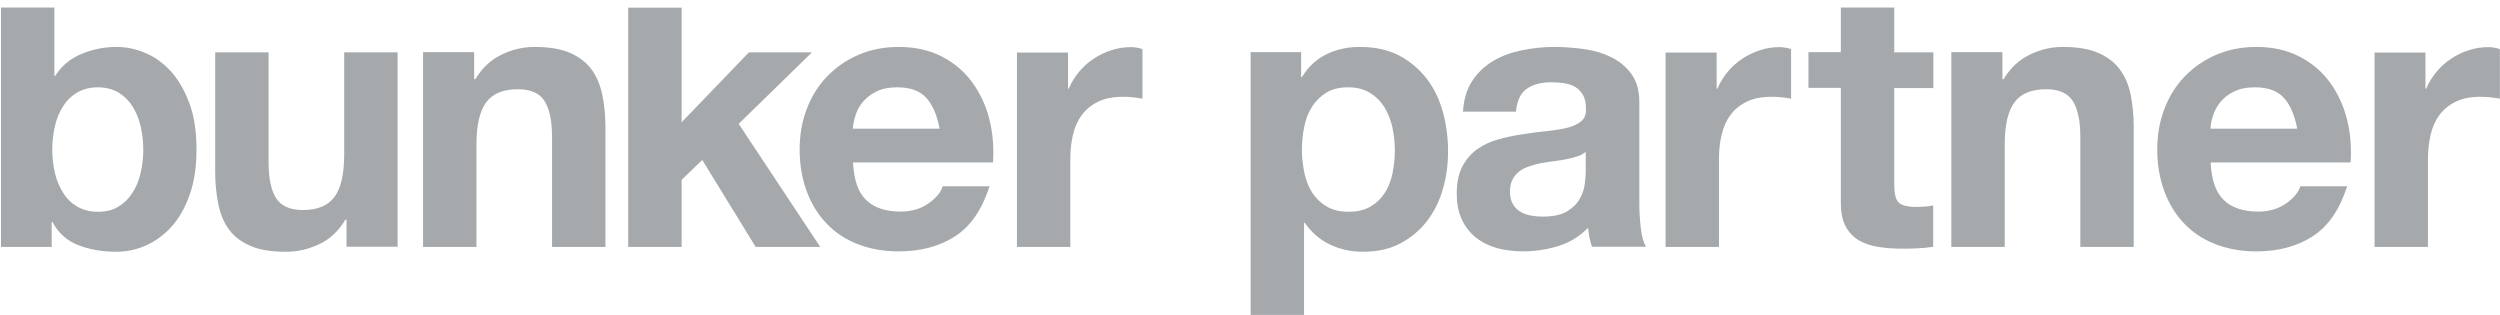 <svg width="127" height="16" viewBox="0 0 127 16" fill="none" xmlns="http://www.w3.org/2000/svg">
<path fill-rule="evenodd" clip-rule="evenodd" d="M116.699 6.536H112.292C112.301 6.34 112.34 6.124 112.419 5.888C112.487 5.643 112.615 5.417 112.781 5.201C112.958 4.985 113.183 4.799 113.467 4.661C113.751 4.514 114.113 4.436 114.544 4.436C115.21 4.436 115.7 4.612 116.023 4.975C116.347 5.329 116.572 5.859 116.699 6.546V6.536ZM47.732 6.536H43.324C43.334 6.34 43.383 6.124 43.452 5.888C43.52 5.643 43.638 5.417 43.814 5.201C43.99 4.985 44.216 4.799 44.5 4.661C44.784 4.514 45.146 4.436 45.577 4.436C46.243 4.436 46.733 4.612 47.056 4.975C47.38 5.329 47.605 5.859 47.732 6.546V6.536ZM68.507 10.758C68.077 10.758 67.704 10.669 67.401 10.493C67.097 10.316 66.852 10.08 66.666 9.796C66.48 9.511 66.353 9.177 66.264 8.794C66.186 8.411 66.137 8.019 66.137 7.626C66.137 7.233 66.176 6.821 66.255 6.438C66.333 6.055 66.46 5.722 66.647 5.427C66.833 5.133 67.078 4.897 67.371 4.71C67.675 4.524 68.037 4.436 68.488 4.436C68.939 4.436 69.281 4.534 69.585 4.71C69.889 4.897 70.133 5.133 70.32 5.437C70.506 5.731 70.643 6.075 70.731 6.458C70.809 6.841 70.858 7.233 70.858 7.626C70.858 8.019 70.819 8.411 70.741 8.794C70.662 9.177 70.535 9.511 70.349 9.796C70.163 10.08 69.928 10.316 69.624 10.493C69.32 10.669 68.948 10.758 68.507 10.758ZM7.279 7.606C7.279 8.019 7.23 8.411 7.141 8.794C7.053 9.177 6.916 9.511 6.72 9.805C6.534 10.1 6.289 10.336 6.005 10.502C5.721 10.679 5.369 10.758 4.967 10.758C4.565 10.758 4.232 10.669 3.938 10.502C3.645 10.336 3.4 10.1 3.214 9.805C3.028 9.511 2.881 9.177 2.792 8.794C2.704 8.411 2.655 8.019 2.655 7.606C2.655 7.194 2.704 6.782 2.792 6.399C2.881 6.016 3.018 5.682 3.214 5.388C3.4 5.093 3.645 4.858 3.938 4.691C4.232 4.524 4.575 4.436 4.967 4.436C5.359 4.436 5.721 4.524 6.005 4.691C6.289 4.867 6.534 5.093 6.72 5.388C6.906 5.682 7.053 6.016 7.141 6.399C7.23 6.782 7.279 7.184 7.279 7.606ZM80.565 7.705C80.448 7.803 80.311 7.891 80.134 7.94C79.958 7.999 79.782 8.048 79.576 8.087C79.38 8.127 79.174 8.156 78.959 8.186C78.743 8.215 78.528 8.245 78.312 8.284C78.107 8.323 77.911 8.372 77.715 8.441C77.519 8.5 77.343 8.588 77.196 8.696C77.049 8.804 76.931 8.942 76.843 9.108C76.755 9.275 76.706 9.482 76.706 9.737C76.706 9.992 76.755 10.188 76.843 10.345C76.931 10.512 77.049 10.64 77.206 10.738C77.353 10.836 77.539 10.905 77.734 10.944C77.94 10.983 78.146 11.003 78.361 11.003C78.9 11.003 79.311 10.915 79.605 10.738C79.899 10.561 80.115 10.345 80.252 10.1C80.389 9.855 80.477 9.599 80.507 9.344C80.536 9.089 80.555 8.883 80.555 8.735V7.724L80.565 7.705ZM84.611 2.659V12.544H87.324V8.087C87.324 7.646 87.363 7.224 87.461 6.841C87.549 6.458 87.696 6.124 87.912 5.839C88.117 5.555 88.401 5.329 88.744 5.162C89.087 4.995 89.508 4.917 90.008 4.917C90.174 4.917 90.341 4.926 90.527 4.946C90.703 4.966 90.86 4.985 90.987 5.015V2.492C90.772 2.423 90.576 2.394 90.4 2.394C90.057 2.394 89.724 2.443 89.41 2.551C89.097 2.649 88.793 2.796 88.509 2.983C88.225 3.169 87.98 3.395 87.765 3.65C87.549 3.915 87.373 4.19 87.246 4.504H87.206V2.668H84.63L84.611 2.659ZM51.66 2.659V12.544H54.373V8.087C54.373 7.646 54.412 7.224 54.51 6.841C54.599 6.458 54.745 6.124 54.961 5.839C55.167 5.555 55.451 5.329 55.794 5.162C56.136 4.995 56.558 4.917 57.057 4.917C57.224 4.917 57.39 4.926 57.576 4.946C57.753 4.966 57.909 4.985 58.037 5.015V2.492C57.821 2.423 57.625 2.394 57.449 2.394C57.106 2.394 56.773 2.443 56.46 2.551C56.146 2.649 55.843 2.796 55.559 2.983C55.274 3.169 55.029 3.395 54.814 3.65C54.599 3.915 54.422 4.19 54.295 4.504H54.256V2.668H51.68L51.66 2.659ZM99.127 2.659V12.544H101.84V7.361C101.84 6.35 102.007 5.633 102.34 5.191C102.673 4.75 103.202 4.534 103.946 4.534C104.593 4.534 105.043 4.73 105.298 5.133C105.553 5.535 105.68 6.144 105.68 6.959V12.544H108.393V6.458C108.393 5.849 108.334 5.29 108.236 4.789C108.129 4.288 107.942 3.856 107.668 3.503C107.404 3.15 107.032 2.875 106.571 2.678C106.111 2.482 105.513 2.384 104.788 2.384C104.211 2.384 103.652 2.511 103.114 2.776C102.565 3.042 102.124 3.454 101.781 4.023H101.723V2.649H99.147L99.127 2.659ZM21.491 2.659V12.544H24.204V7.361C24.204 6.35 24.371 5.633 24.704 5.191C25.037 4.75 25.566 4.534 26.31 4.534C26.957 4.534 27.407 4.73 27.662 5.133C27.917 5.535 28.044 6.144 28.044 6.959V12.544H30.757V6.458C30.757 5.849 30.699 5.29 30.591 4.789C30.483 4.288 30.297 3.856 30.032 3.503C29.768 3.15 29.396 2.875 28.936 2.678C28.475 2.482 27.878 2.384 27.153 2.384C26.585 2.384 26.017 2.511 25.478 2.776C24.929 3.042 24.488 3.454 24.146 4.023H24.087V2.649H21.511L21.491 2.659ZM120.627 2.659V12.544H123.34V8.087C123.34 7.646 123.389 7.224 123.477 6.841C123.566 6.458 123.713 6.124 123.928 5.839C124.134 5.555 124.418 5.329 124.761 5.162C125.103 4.995 125.525 4.917 126.014 4.917C126.181 4.917 126.347 4.926 126.534 4.946C126.71 4.966 126.867 4.985 126.994 5.015V2.492C126.778 2.423 126.583 2.394 126.406 2.394C126.063 2.394 125.73 2.443 125.417 2.551C125.094 2.649 124.8 2.796 124.516 2.983C124.232 3.169 123.987 3.395 123.771 3.65C123.556 3.915 123.38 4.19 123.252 4.504H123.213V2.668H120.637L120.627 2.659ZM31.913 0.391V12.544H34.626V9.138L35.675 8.127L38.388 12.544H41.669L37.526 6.291L41.248 2.659H38.045L34.626 6.212V0.391H31.913ZM96.228 0.381H93.514V2.649H91.869V4.465H93.514V10.296C93.514 10.797 93.593 11.19 93.759 11.504C93.926 11.808 94.151 12.044 94.435 12.211C94.719 12.377 95.052 12.486 95.424 12.544C95.797 12.603 96.198 12.633 96.619 12.633C96.884 12.633 97.158 12.633 97.442 12.613C97.726 12.603 97.981 12.574 98.206 12.535V10.434C98.079 10.463 97.942 10.483 97.805 10.493C97.667 10.502 97.52 10.512 97.364 10.512C96.903 10.512 96.6 10.434 96.453 10.287C96.296 10.129 96.228 9.825 96.228 9.374V4.475H98.216V2.659H96.228V0.381ZM43.324 8.254H50.445C50.494 7.489 50.436 6.762 50.259 6.055C50.083 5.358 49.789 4.73 49.388 4.18C48.986 3.631 48.477 3.199 47.85 2.875C47.223 2.551 46.498 2.384 45.656 2.384C44.901 2.384 44.226 2.521 43.608 2.786C42.991 3.051 42.462 3.424 42.012 3.886C41.571 4.347 41.218 4.907 40.983 5.535C40.739 6.173 40.621 6.86 40.621 7.597C40.621 8.333 40.739 9.059 40.974 9.697C41.209 10.336 41.542 10.885 41.973 11.337C42.404 11.798 42.933 12.152 43.559 12.397C44.186 12.643 44.882 12.77 45.656 12.77C46.772 12.77 47.732 12.515 48.516 12.005C49.309 11.494 49.887 10.65 50.269 9.462H47.889C47.801 9.766 47.556 10.061 47.164 10.336C46.772 10.611 46.302 10.748 45.754 10.748C44.99 10.748 44.402 10.552 44 10.159C43.589 9.766 43.373 9.128 43.334 8.245L43.324 8.254ZM112.301 8.254H119.413C119.461 7.489 119.403 6.762 119.226 6.055C119.05 5.358 118.756 4.73 118.355 4.18C117.953 3.631 117.444 3.199 116.817 2.875C116.19 2.551 115.465 2.384 114.623 2.384C113.869 2.384 113.193 2.521 112.576 2.786C111.958 3.051 111.43 3.424 110.979 3.886C110.538 4.347 110.186 4.907 109.95 5.535C109.706 6.173 109.588 6.86 109.588 7.597C109.588 8.333 109.706 9.059 109.941 9.697C110.176 10.336 110.509 10.885 110.94 11.337C111.371 11.798 111.9 12.152 112.527 12.397C113.153 12.643 113.849 12.77 114.623 12.77C115.739 12.77 116.699 12.515 117.483 12.005C118.276 11.494 118.854 10.65 119.236 9.462H116.856C116.768 9.766 116.523 10.061 116.131 10.336C115.739 10.611 115.269 10.748 114.721 10.748C113.957 10.748 113.369 10.552 112.967 10.159C112.556 9.766 112.34 9.128 112.301 8.245V8.254ZM74.316 5.692C74.355 5.054 74.512 4.524 74.796 4.102C75.07 3.68 75.433 3.346 75.864 3.091C76.295 2.835 76.784 2.659 77.323 2.551C77.862 2.443 78.41 2.384 78.949 2.384C79.449 2.384 79.948 2.423 80.457 2.492C80.967 2.56 81.427 2.698 81.848 2.904C82.27 3.11 82.612 3.395 82.877 3.758C83.141 4.121 83.278 4.602 83.278 5.201V10.345C83.278 10.787 83.308 11.219 83.357 11.622C83.406 12.034 83.494 12.338 83.621 12.535H80.869C80.82 12.377 80.781 12.22 80.742 12.063C80.712 11.906 80.693 11.739 80.673 11.572C80.242 12.014 79.733 12.328 79.145 12.505C78.557 12.682 77.96 12.77 77.353 12.77C76.882 12.77 76.442 12.711 76.04 12.603C75.638 12.486 75.276 12.309 74.972 12.063C74.669 11.818 74.424 11.514 74.257 11.141C74.081 10.768 74.003 10.336 74.003 9.825C74.003 9.266 74.1 8.804 74.296 8.441C74.492 8.078 74.747 7.783 75.06 7.567C75.374 7.351 75.727 7.184 76.128 7.076C76.53 6.968 76.931 6.88 77.343 6.821C77.754 6.752 78.146 6.703 78.547 6.664C78.939 6.625 79.292 6.566 79.596 6.497C79.899 6.419 80.144 6.311 80.32 6.163C80.497 6.016 80.585 5.8 80.565 5.525C80.565 5.231 80.516 4.995 80.418 4.828C80.32 4.661 80.193 4.524 80.036 4.426C79.88 4.328 79.694 4.269 79.478 4.229C79.272 4.2 79.047 4.18 78.802 4.18C78.263 4.18 77.852 4.298 77.539 4.524C77.235 4.75 77.059 5.133 77.01 5.672H74.296L74.316 5.692ZM0.05 0.381V12.544H2.626V11.278H2.665C2.959 11.828 3.39 12.22 3.958 12.446C4.526 12.672 5.182 12.79 5.907 12.79C6.407 12.79 6.897 12.692 7.377 12.486C7.856 12.279 8.297 11.965 8.679 11.553C9.071 11.131 9.385 10.591 9.62 9.933C9.864 9.275 9.982 8.5 9.982 7.587C9.982 6.674 9.864 5.898 9.62 5.241C9.375 4.583 9.061 4.043 8.679 3.621C8.287 3.199 7.856 2.884 7.377 2.688C6.897 2.482 6.407 2.384 5.907 2.384C5.3 2.384 4.712 2.502 4.144 2.737C3.576 2.973 3.125 3.346 2.802 3.856H2.763V0.381H0.05ZM20.198 12.544V2.659H17.485V7.842C17.485 8.853 17.319 9.57 16.985 10.012C16.652 10.453 16.123 10.669 15.379 10.669C14.733 10.669 14.282 10.463 14.027 10.07C13.773 9.668 13.645 9.059 13.645 8.245V2.659H10.932V8.735C10.932 9.344 10.991 9.904 11.099 10.414C11.206 10.915 11.393 11.347 11.657 11.69C11.921 12.044 12.294 12.309 12.754 12.505C13.214 12.701 13.812 12.79 14.537 12.79C15.105 12.79 15.673 12.662 16.212 12.407C16.76 12.152 17.201 11.739 17.544 11.16H17.603V12.535H20.179L20.198 12.544ZM63.532 2.649V16H66.245V11.317H66.284C66.617 11.798 67.038 12.171 67.548 12.417C68.067 12.662 68.625 12.79 69.232 12.79C69.957 12.79 70.594 12.652 71.133 12.368C71.671 12.083 72.122 11.71 72.484 11.239C72.847 10.768 73.121 10.228 73.297 9.609C73.474 9 73.562 8.362 73.562 7.695C73.562 6.998 73.474 6.32 73.297 5.682C73.121 5.044 72.847 4.475 72.475 3.994C72.102 3.513 71.642 3.12 71.084 2.826C70.525 2.531 69.859 2.384 69.076 2.384C68.468 2.384 67.91 2.502 67.401 2.747C66.891 2.992 66.47 3.375 66.137 3.915H66.098V2.649H63.522H63.532Z" fill="#A6A9AC"/>
</svg>
